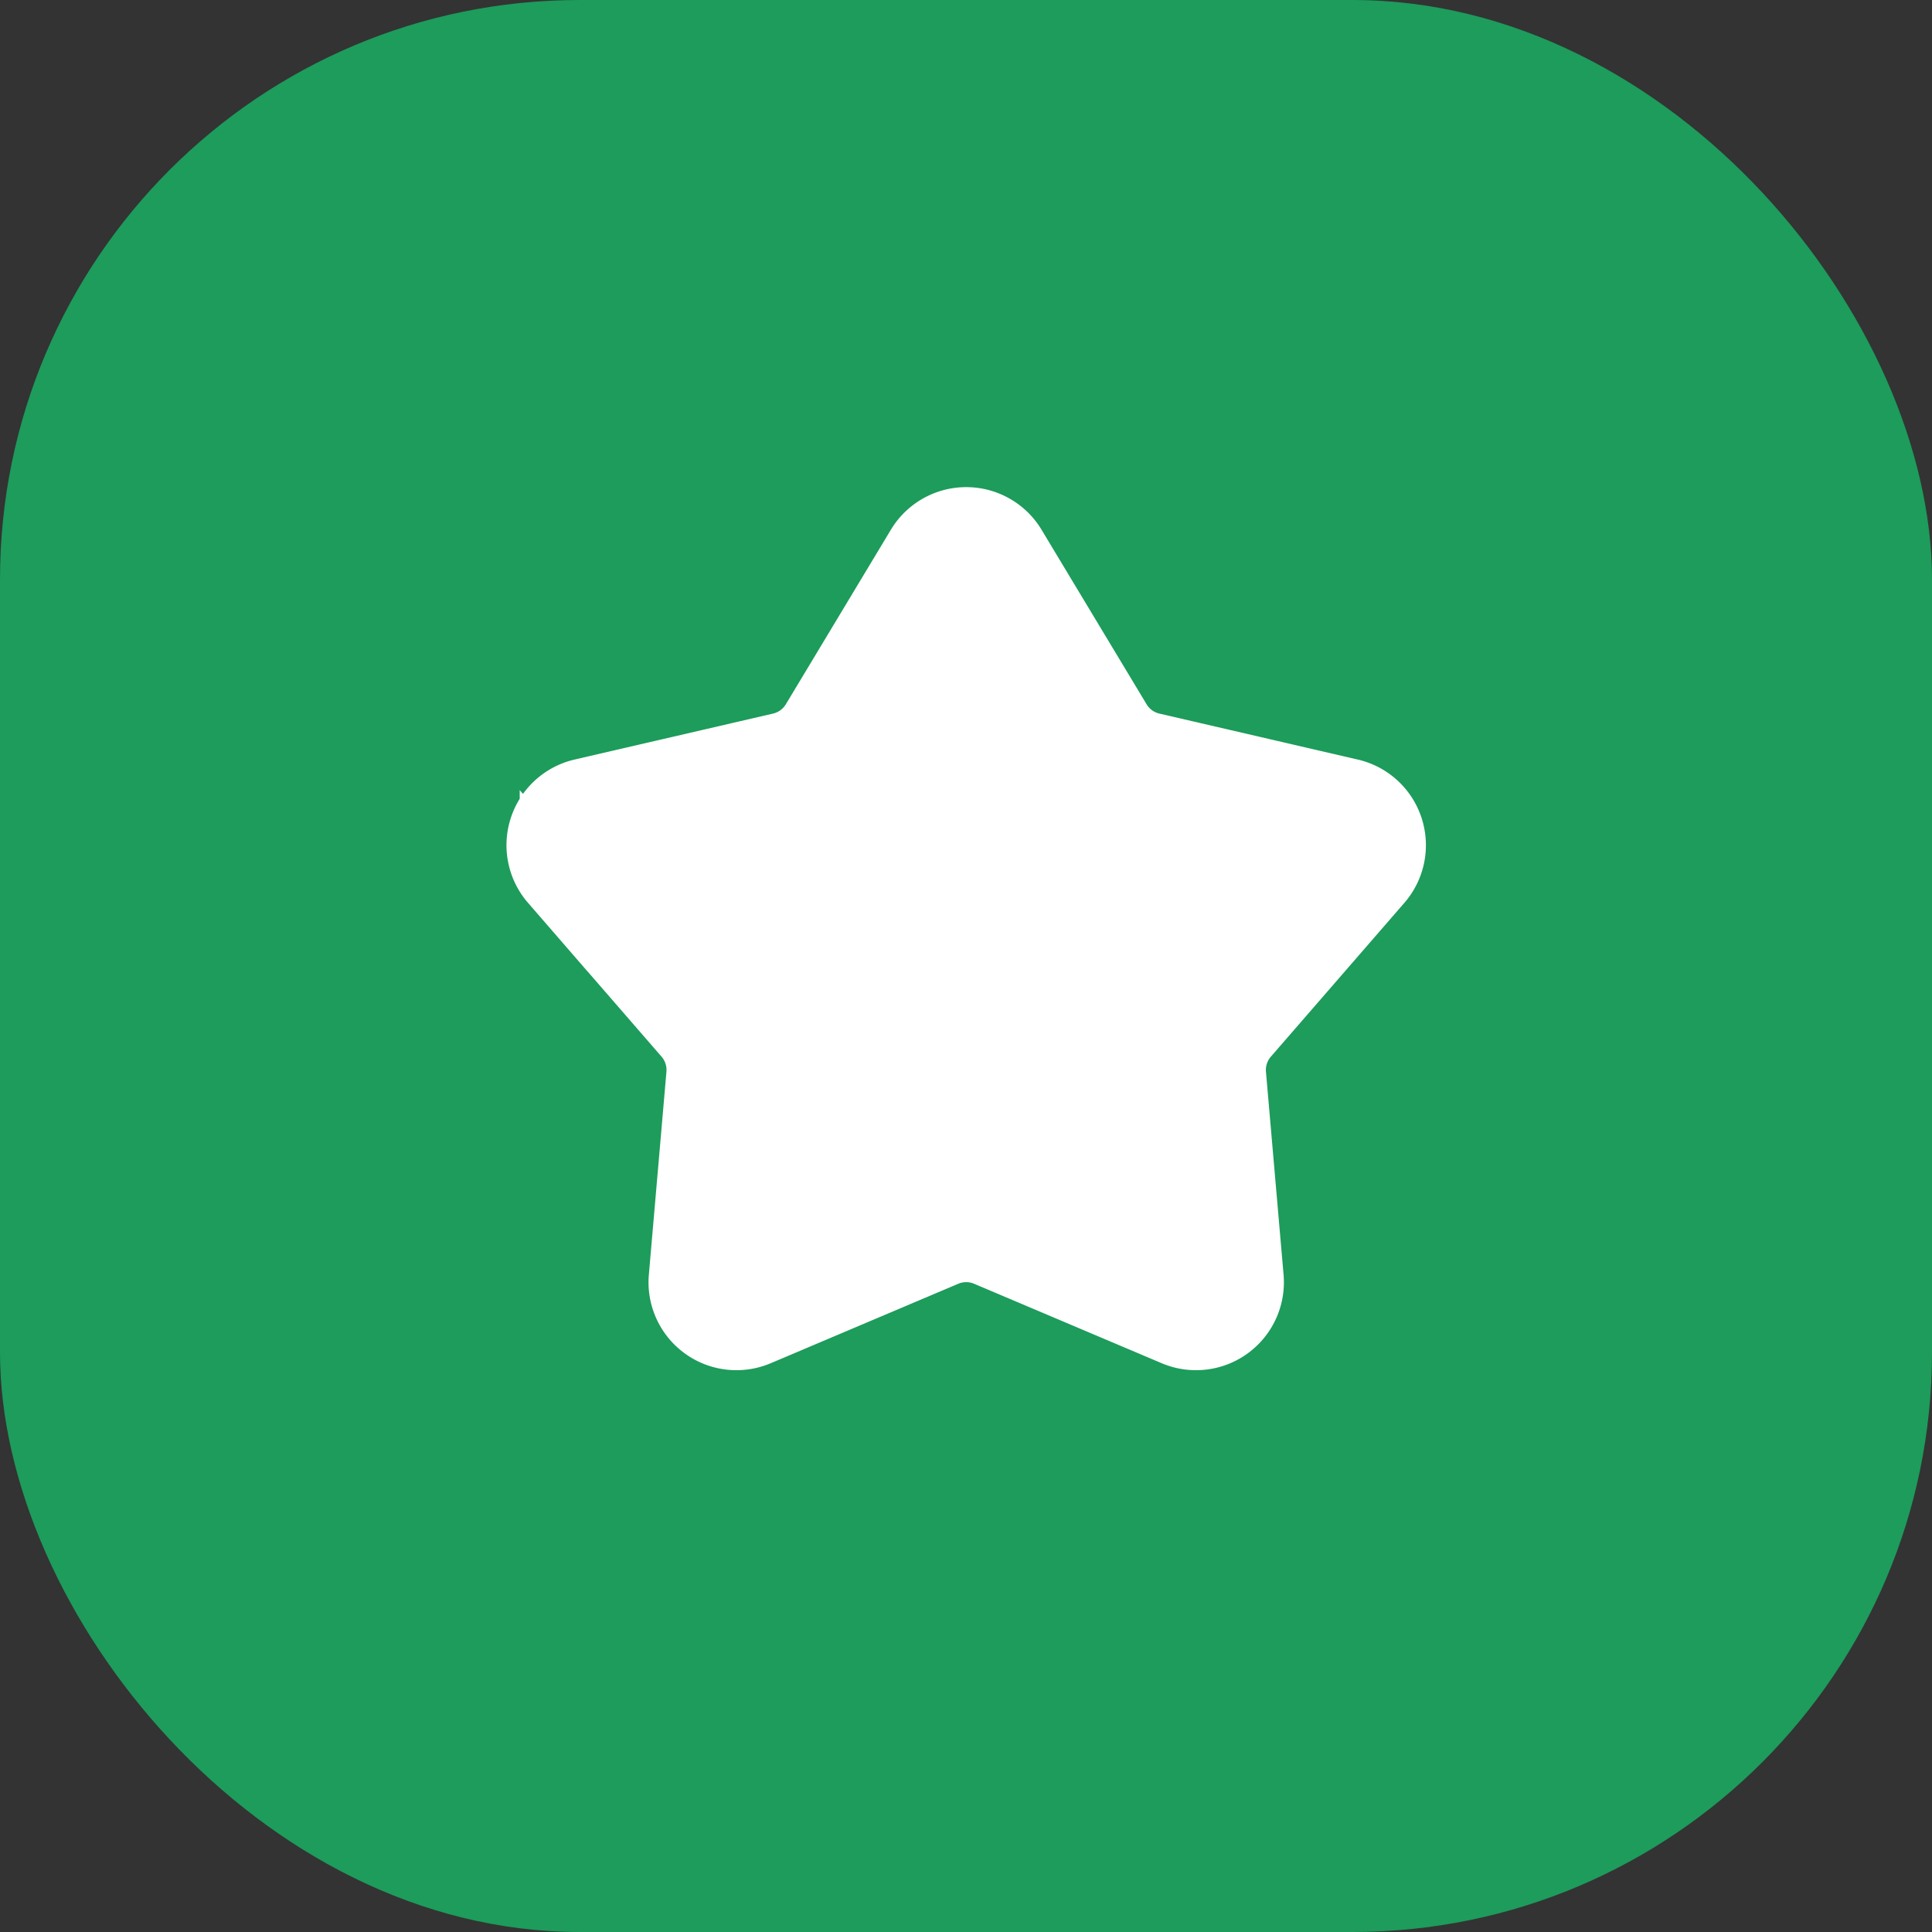 <svg width="50" height="50" viewBox="0 0 50 50" fill="none" xmlns="http://www.w3.org/2000/svg"><rect x="0" y="0" width="50" height="50" fill="#333333" stroke="none"/><rect width="50" height="50" rx="15" fill="#1D9C5B"/><path d="M23.806 14.16a1.4 1.4 0 0 1 2.399 0l2.719 4.518a1.4 1.4 0 0 0 .883.642l5.137 1.19a1.4 1.4 0 0 1 .741 2.281l-3.456 3.982a1.4 1.4 0 0 0-.338 1.039l.456 5.253a1.4 1.4 0 0 1-1.94 1.41l-4.856-2.057a1.4 1.4 0 0 0-1.092 0l-4.855 2.057a1.4 1.4 0 0 1-1.94-1.41l.455-5.253a1.4 1.4 0 0 0-.337-1.039l-3.457-3.982a1.4 1.4 0 0 1 .741-2.281l5.137-1.19a1.4 1.4 0 0 0 .884-.642l2.719-4.518Z" fill="#fff" stroke="#fff" stroke-width="1.75"/></svg>